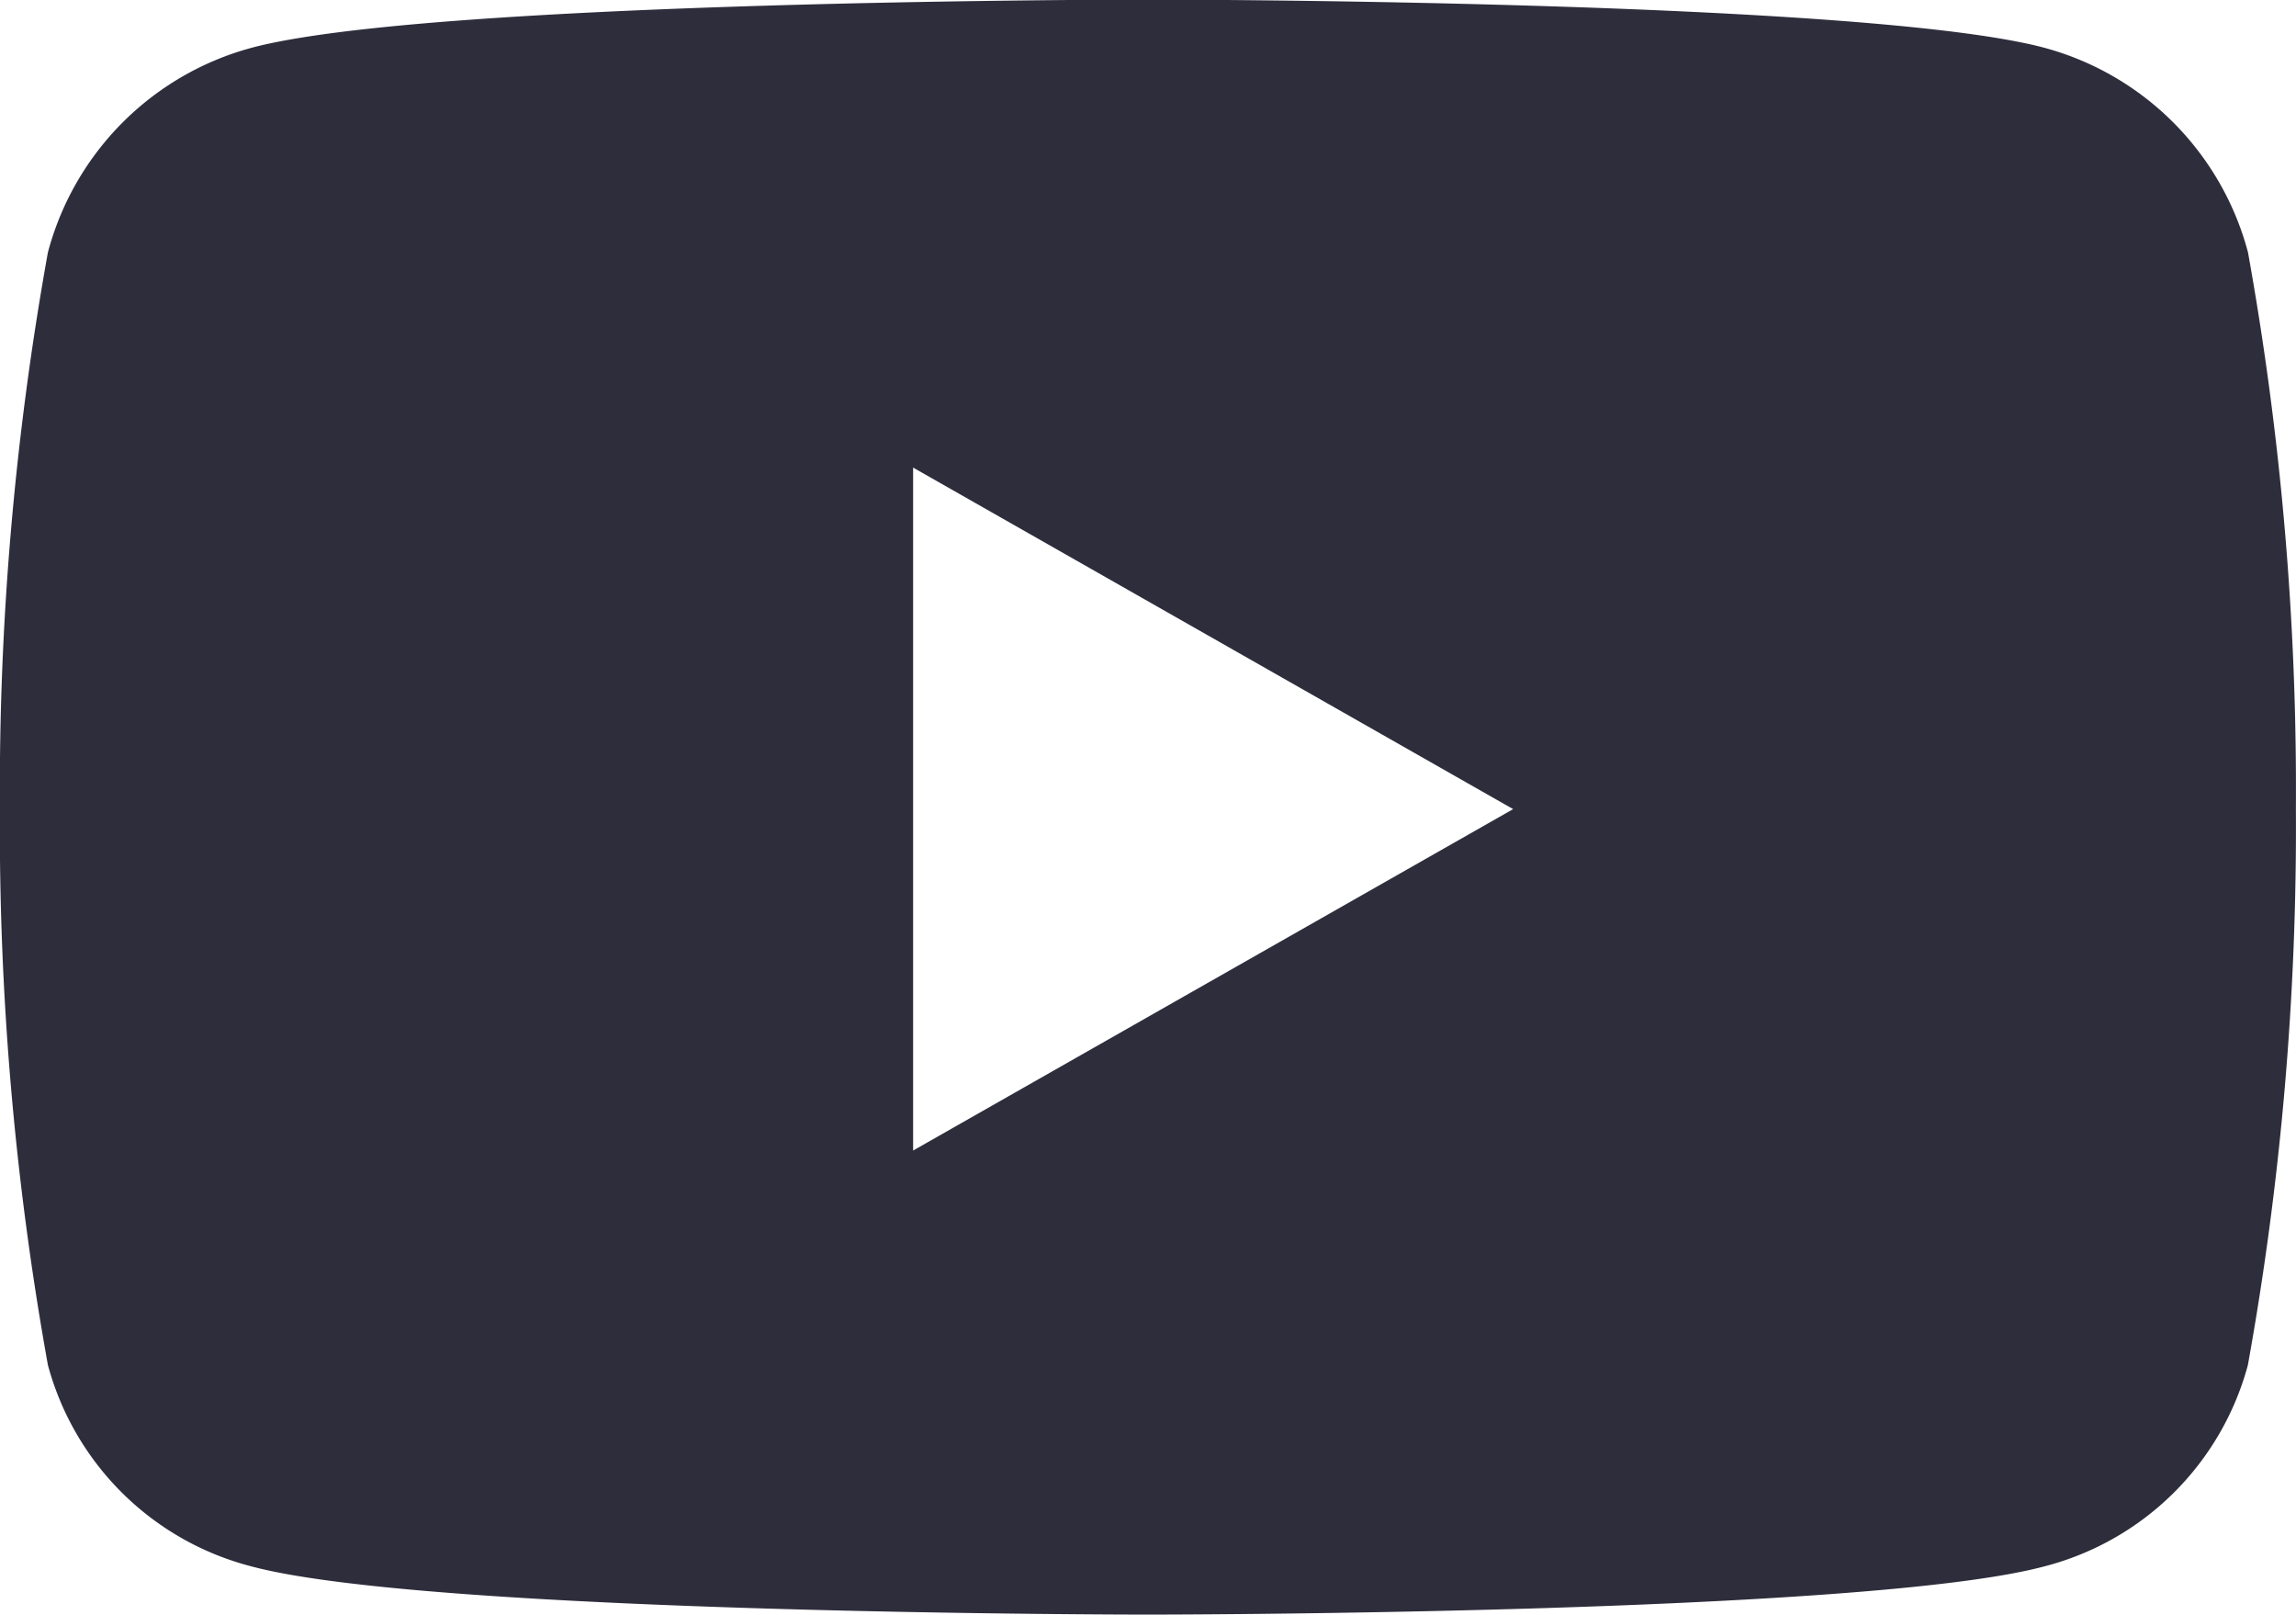 <?xml version="1.0" encoding="UTF-8"?> <svg xmlns="http://www.w3.org/2000/svg" id="Icon_awesome-youtube" data-name="Icon awesome-youtube" width="22.756" height="16" viewBox="0 0 22.756 16"><path id="Icon_awesome-youtube-2" data-name="Icon awesome-youtube" d="M23.33,7a2.859,2.859,0,0,0-2.012-2.025c-1.775-.479-8.89-.479-8.89-.479s-7.116,0-8.89.479A2.859,2.859,0,0,0,1.525,7a30,30,0,0,0-.476,5.513,30,30,0,0,0,.476,5.513,2.817,2.817,0,0,0,2.012,1.993c1.775.479,8.89.479,8.89.479s7.116,0,8.89-.479a2.817,2.817,0,0,0,2.012-1.993,30,30,0,0,0,.476-5.513A30,30,0,0,0,23.33,7ZM10.1,15.9V9.133l5.947,3.384L10.1,15.9Z" transform="translate(-1.05 -4.5)" fill="#2d2d3c"></path></svg> 